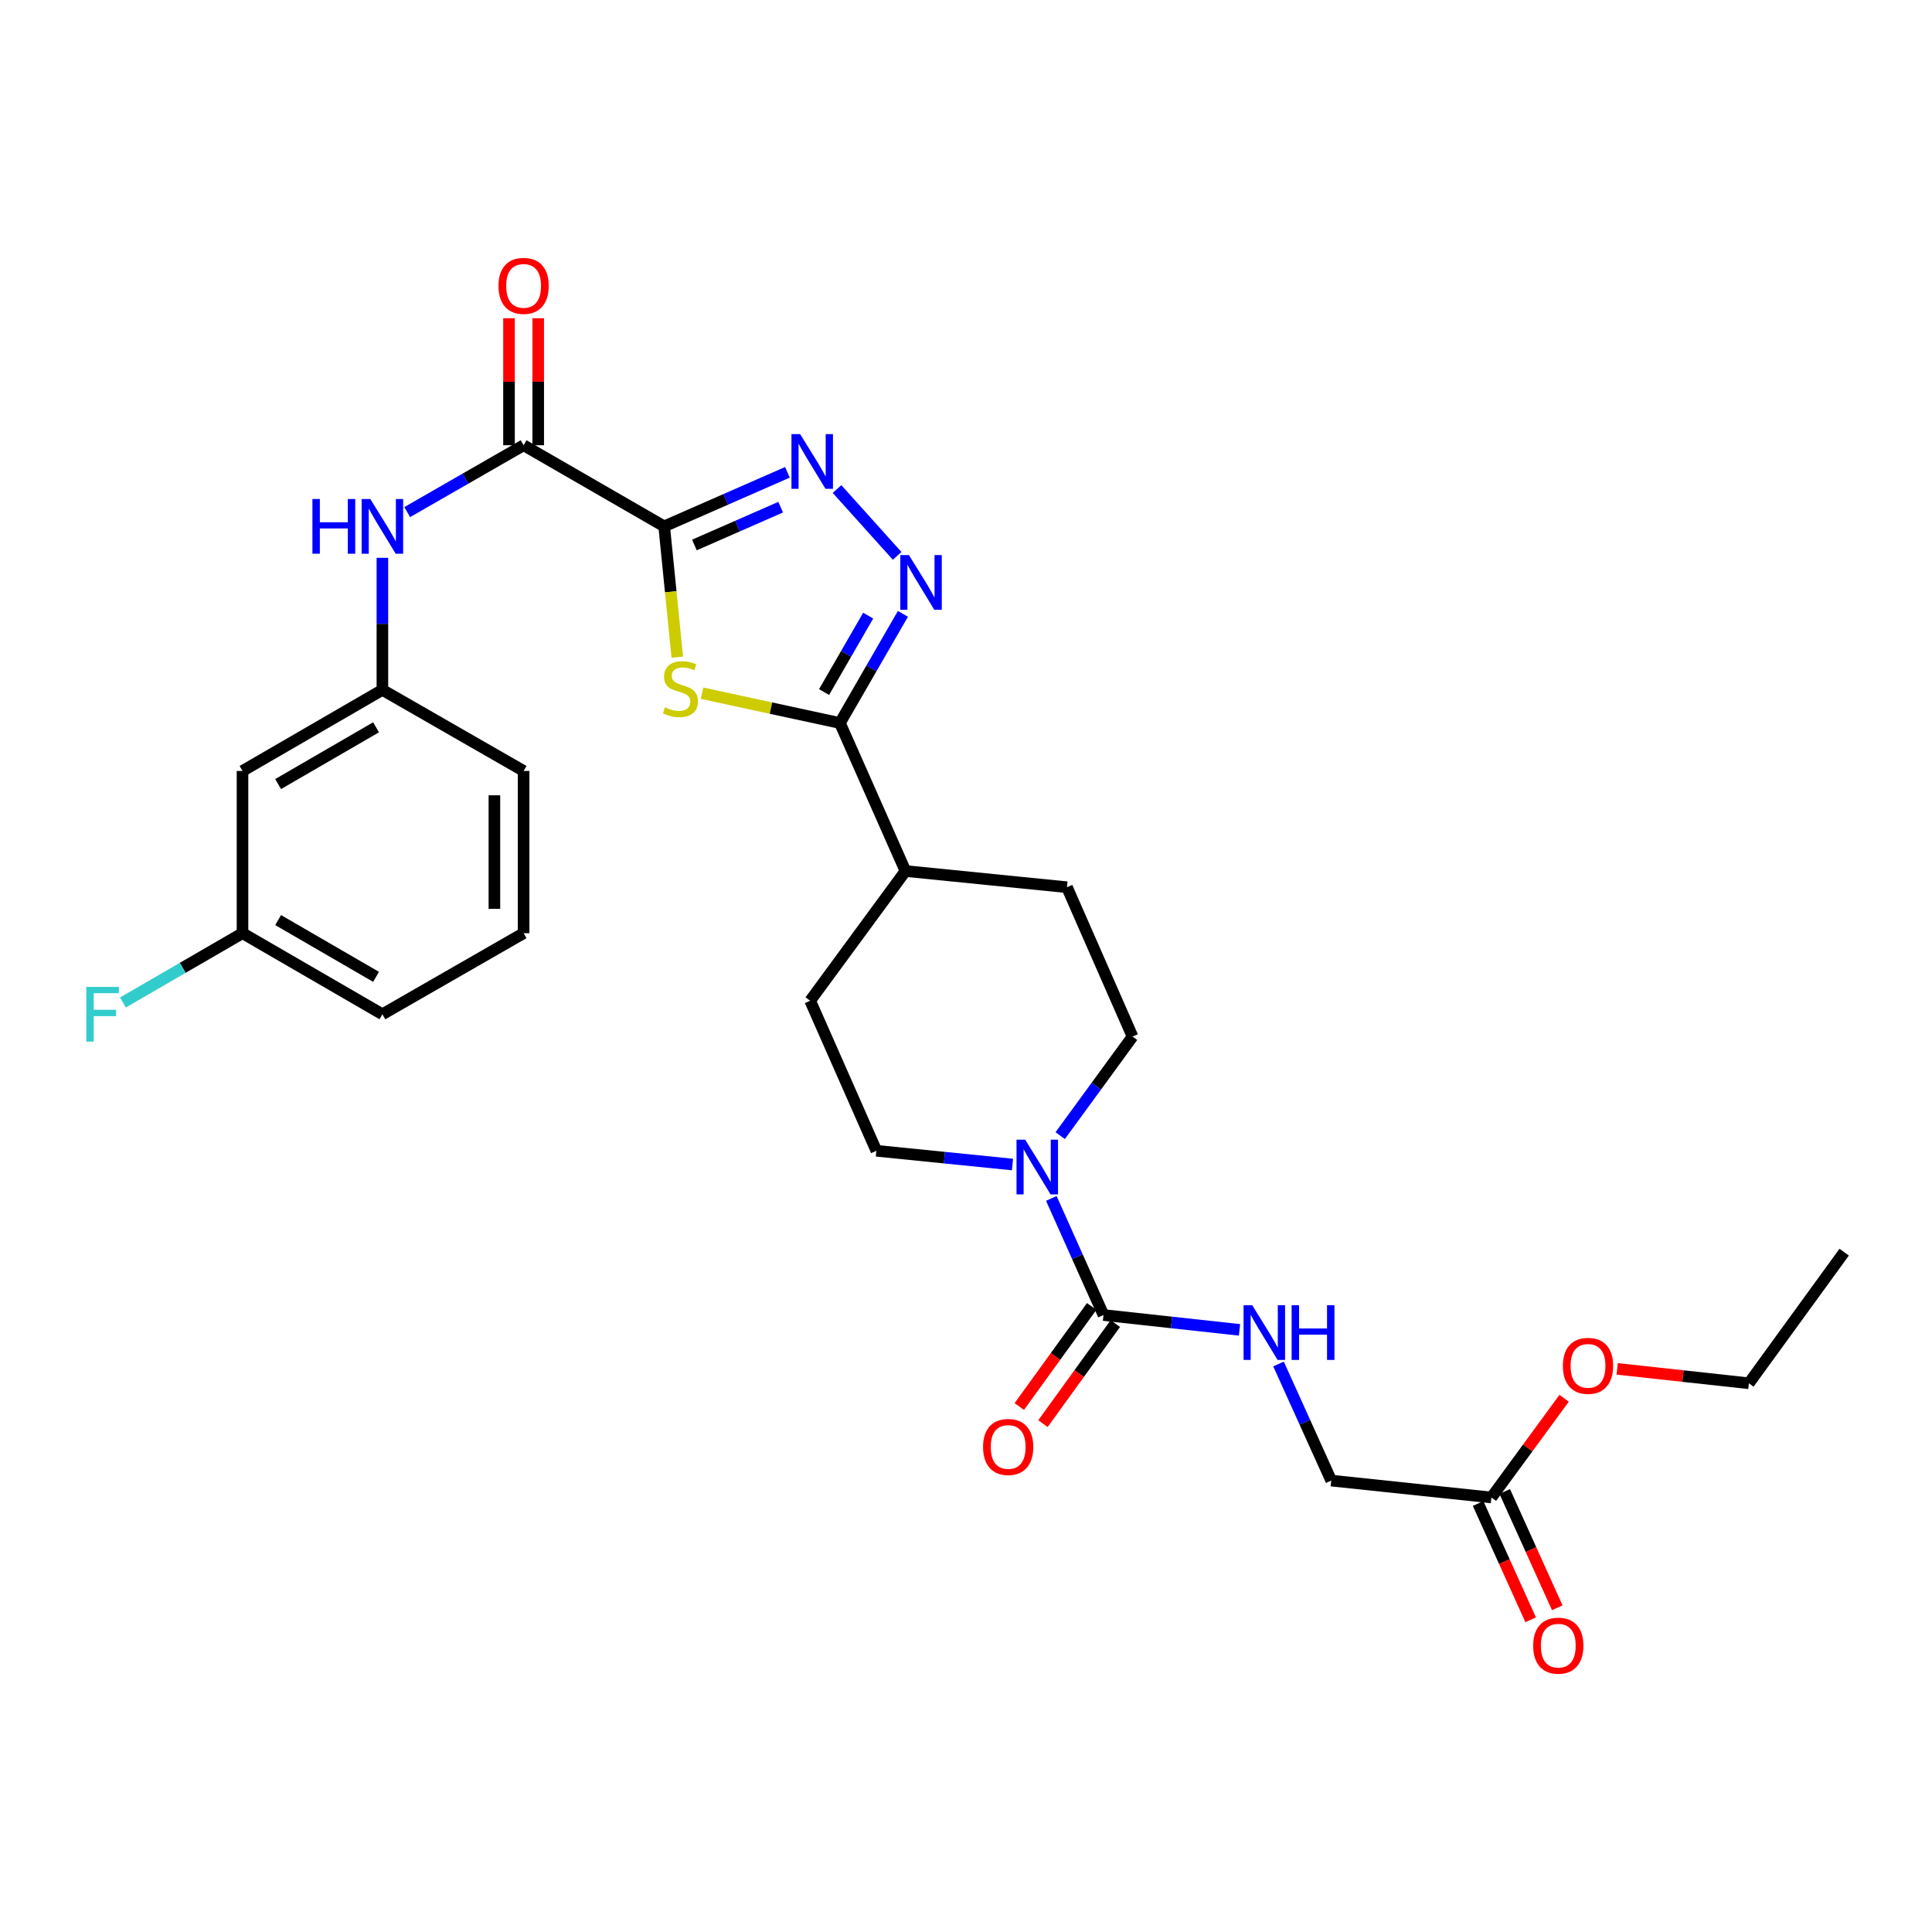 <?xml version='1.0' encoding='iso-8859-1'?>
<svg version='1.1' baseProfile='full'
              xmlns='http://www.w3.org/2000/svg'
                      xmlns:rdkit='http://www.rdkit.org/xml'
                      xmlns:xlink='http://www.w3.org/1999/xlink'
                  xml:space='preserve'
width='1000px' height='1000px' viewBox='0 0 1000 1000'>
<!-- END OF HEADER -->
<rect style='opacity:1.0;fill:#FFFFFF;stroke:none' width='1000' height='1000' x='0' y='0'> </rect>
<path class='bond-0' d='M 343.782,272.442 L 347.173,306.298' style='fill:none;fill-rule:evenodd;stroke:#000000;stroke-width:6px;stroke-linecap:butt;stroke-linejoin:miter;stroke-opacity:1' />
<path class='bond-0' d='M 347.173,306.298 L 350.563,340.153' style='fill:none;fill-rule:evenodd;stroke:#CCCC00;stroke-width:6px;stroke-linecap:butt;stroke-linejoin:miter;stroke-opacity:1' />
<path class='bond-1' d='M 343.782,272.442 L 375.675,258.457' style='fill:none;fill-rule:evenodd;stroke:#000000;stroke-width:6px;stroke-linecap:butt;stroke-linejoin:miter;stroke-opacity:1' />
<path class='bond-1' d='M 375.675,258.457 L 407.568,244.471' style='fill:none;fill-rule:evenodd;stroke:#0000FF;stroke-width:6px;stroke-linecap:butt;stroke-linejoin:miter;stroke-opacity:1' />
<path class='bond-1' d='M 359.42,282.089 L 381.745,272.299' style='fill:none;fill-rule:evenodd;stroke:#000000;stroke-width:6px;stroke-linecap:butt;stroke-linejoin:miter;stroke-opacity:1' />
<path class='bond-1' d='M 381.745,272.299 L 404.07,262.51' style='fill:none;fill-rule:evenodd;stroke:#0000FF;stroke-width:6px;stroke-linecap:butt;stroke-linejoin:miter;stroke-opacity:1' />
<path class='bond-4' d='M 343.782,272.442 L 271.019,230.456' style='fill:none;fill-rule:evenodd;stroke:#000000;stroke-width:6px;stroke-linecap:butt;stroke-linejoin:miter;stroke-opacity:1' />
<path class='bond-3' d='M 363.38,358.802 L 399.061,366.518' style='fill:none;fill-rule:evenodd;stroke:#CCCC00;stroke-width:6px;stroke-linecap:butt;stroke-linejoin:miter;stroke-opacity:1' />
<path class='bond-3' d='M 399.061,366.518 L 434.742,374.235' style='fill:none;fill-rule:evenodd;stroke:#000000;stroke-width:6px;stroke-linecap:butt;stroke-linejoin:miter;stroke-opacity:1' />
<path class='bond-2' d='M 433.245,253.127 L 464.363,287.724' style='fill:none;fill-rule:evenodd;stroke:#0000FF;stroke-width:6px;stroke-linecap:butt;stroke-linejoin:miter;stroke-opacity:1' />
<path class='bond-29' d='M 467.346,317.732 L 451.044,345.983' style='fill:none;fill-rule:evenodd;stroke:#0000FF;stroke-width:6px;stroke-linecap:butt;stroke-linejoin:miter;stroke-opacity:1' />
<path class='bond-29' d='M 451.044,345.983 L 434.742,374.235' style='fill:none;fill-rule:evenodd;stroke:#000000;stroke-width:6px;stroke-linecap:butt;stroke-linejoin:miter;stroke-opacity:1' />
<path class='bond-29' d='M 449.364,318.653 L 437.952,338.429' style='fill:none;fill-rule:evenodd;stroke:#0000FF;stroke-width:6px;stroke-linecap:butt;stroke-linejoin:miter;stroke-opacity:1' />
<path class='bond-29' d='M 437.952,338.429 L 426.541,358.205' style='fill:none;fill-rule:evenodd;stroke:#000000;stroke-width:6px;stroke-linecap:butt;stroke-linejoin:miter;stroke-opacity:1' />
<path class='bond-9' d='M 434.742,374.235 L 468.667,450.844' style='fill:none;fill-rule:evenodd;stroke:#000000;stroke-width:6px;stroke-linecap:butt;stroke-linejoin:miter;stroke-opacity:1' />
<path class='bond-7' d='M 271.019,230.456 L 240.898,247.759' style='fill:none;fill-rule:evenodd;stroke:#000000;stroke-width:6px;stroke-linecap:butt;stroke-linejoin:miter;stroke-opacity:1' />
<path class='bond-7' d='M 240.898,247.759 L 210.776,265.062' style='fill:none;fill-rule:evenodd;stroke:#0000FF;stroke-width:6px;stroke-linecap:butt;stroke-linejoin:miter;stroke-opacity:1' />
<path class='bond-15' d='M 278.577,230.456 L 278.577,197.582' style='fill:none;fill-rule:evenodd;stroke:#000000;stroke-width:6px;stroke-linecap:butt;stroke-linejoin:miter;stroke-opacity:1' />
<path class='bond-15' d='M 278.577,197.582 L 278.577,164.709' style='fill:none;fill-rule:evenodd;stroke:#FF0000;stroke-width:6px;stroke-linecap:butt;stroke-linejoin:miter;stroke-opacity:1' />
<path class='bond-15' d='M 263.462,230.456 L 263.462,197.582' style='fill:none;fill-rule:evenodd;stroke:#000000;stroke-width:6px;stroke-linecap:butt;stroke-linejoin:miter;stroke-opacity:1' />
<path class='bond-15' d='M 263.462,197.582 L 263.462,164.709' style='fill:none;fill-rule:evenodd;stroke:#FF0000;stroke-width:6px;stroke-linecap:butt;stroke-linejoin:miter;stroke-opacity:1' />
<path class='bond-5' d='M 571.165,680.653 L 557.664,650.478' style='fill:none;fill-rule:evenodd;stroke:#000000;stroke-width:6px;stroke-linecap:butt;stroke-linejoin:miter;stroke-opacity:1' />
<path class='bond-5' d='M 557.664,650.478 L 544.162,620.303' style='fill:none;fill-rule:evenodd;stroke:#0000FF;stroke-width:6px;stroke-linecap:butt;stroke-linejoin:miter;stroke-opacity:1' />
<path class='bond-8' d='M 571.165,680.653 L 606.37,684.496' style='fill:none;fill-rule:evenodd;stroke:#000000;stroke-width:6px;stroke-linecap:butt;stroke-linejoin:miter;stroke-opacity:1' />
<path class='bond-8' d='M 606.37,684.496 L 641.575,688.339' style='fill:none;fill-rule:evenodd;stroke:#0000FF;stroke-width:6px;stroke-linecap:butt;stroke-linejoin:miter;stroke-opacity:1' />
<path class='bond-11' d='M 565.041,676.224 L 546.314,702.118' style='fill:none;fill-rule:evenodd;stroke:#000000;stroke-width:6px;stroke-linecap:butt;stroke-linejoin:miter;stroke-opacity:1' />
<path class='bond-11' d='M 546.314,702.118 L 527.586,728.011' style='fill:none;fill-rule:evenodd;stroke:#FF0000;stroke-width:6px;stroke-linecap:butt;stroke-linejoin:miter;stroke-opacity:1' />
<path class='bond-11' d='M 577.289,685.082 L 558.561,710.976' style='fill:none;fill-rule:evenodd;stroke:#000000;stroke-width:6px;stroke-linecap:butt;stroke-linejoin:miter;stroke-opacity:1' />
<path class='bond-11' d='M 558.561,710.976 L 539.834,736.869' style='fill:none;fill-rule:evenodd;stroke:#FF0000;stroke-width:6px;stroke-linecap:butt;stroke-linejoin:miter;stroke-opacity:1' />
<path class='bond-6' d='M 548.756,587.794 L 567.476,562.162' style='fill:none;fill-rule:evenodd;stroke:#0000FF;stroke-width:6px;stroke-linecap:butt;stroke-linejoin:miter;stroke-opacity:1' />
<path class='bond-6' d='M 567.476,562.162 L 586.196,536.53' style='fill:none;fill-rule:evenodd;stroke:#000000;stroke-width:6px;stroke-linecap:butt;stroke-linejoin:miter;stroke-opacity:1' />
<path class='bond-30' d='M 524.055,602.751 L 488.833,599.199' style='fill:none;fill-rule:evenodd;stroke:#0000FF;stroke-width:6px;stroke-linecap:butt;stroke-linejoin:miter;stroke-opacity:1' />
<path class='bond-30' d='M 488.833,599.199 L 453.611,595.647' style='fill:none;fill-rule:evenodd;stroke:#000000;stroke-width:6px;stroke-linecap:butt;stroke-linejoin:miter;stroke-opacity:1' />
<path class='bond-14' d='M 197.929,288.718 L 197.929,322.899' style='fill:none;fill-rule:evenodd;stroke:#0000FF;stroke-width:6px;stroke-linecap:butt;stroke-linejoin:miter;stroke-opacity:1' />
<path class='bond-14' d='M 197.929,322.899 L 197.929,357.079' style='fill:none;fill-rule:evenodd;stroke:#000000;stroke-width:6px;stroke-linecap:butt;stroke-linejoin:miter;stroke-opacity:1' />
<path class='bond-20' d='M 661.761,706.001 L 675.404,736.175' style='fill:none;fill-rule:evenodd;stroke:#0000FF;stroke-width:6px;stroke-linecap:butt;stroke-linejoin:miter;stroke-opacity:1' />
<path class='bond-20' d='M 675.404,736.175 L 689.047,766.348' style='fill:none;fill-rule:evenodd;stroke:#000000;stroke-width:6px;stroke-linecap:butt;stroke-linejoin:miter;stroke-opacity:1' />
<path class='bond-18' d='M 468.667,450.844 L 419.341,517.98' style='fill:none;fill-rule:evenodd;stroke:#000000;stroke-width:6px;stroke-linecap:butt;stroke-linejoin:miter;stroke-opacity:1' />
<path class='bond-19' d='M 468.667,450.844 L 552.263,459.224' style='fill:none;fill-rule:evenodd;stroke:#000000;stroke-width:6px;stroke-linecap:butt;stroke-linejoin:miter;stroke-opacity:1' />
<path class='bond-10' d='M 771.954,775.09 L 689.047,766.348' style='fill:none;fill-rule:evenodd;stroke:#000000;stroke-width:6px;stroke-linecap:butt;stroke-linejoin:miter;stroke-opacity:1' />
<path class='bond-17' d='M 765.066,778.201 L 778.664,808.303' style='fill:none;fill-rule:evenodd;stroke:#000000;stroke-width:6px;stroke-linecap:butt;stroke-linejoin:miter;stroke-opacity:1' />
<path class='bond-17' d='M 778.664,808.303 L 792.262,838.405' style='fill:none;fill-rule:evenodd;stroke:#FF0000;stroke-width:6px;stroke-linecap:butt;stroke-linejoin:miter;stroke-opacity:1' />
<path class='bond-17' d='M 778.841,771.979 L 792.439,802.08' style='fill:none;fill-rule:evenodd;stroke:#000000;stroke-width:6px;stroke-linecap:butt;stroke-linejoin:miter;stroke-opacity:1' />
<path class='bond-17' d='M 792.439,802.08 L 806.037,832.182' style='fill:none;fill-rule:evenodd;stroke:#FF0000;stroke-width:6px;stroke-linecap:butt;stroke-linejoin:miter;stroke-opacity:1' />
<path class='bond-22' d='M 771.954,775.09 L 790.768,749.421' style='fill:none;fill-rule:evenodd;stroke:#000000;stroke-width:6px;stroke-linecap:butt;stroke-linejoin:miter;stroke-opacity:1' />
<path class='bond-22' d='M 790.768,749.421 L 809.583,723.753' style='fill:none;fill-rule:evenodd;stroke:#FF0000;stroke-width:6px;stroke-linecap:butt;stroke-linejoin:miter;stroke-opacity:1' />
<path class='bond-12' d='M 586.196,536.53 L 552.263,459.224' style='fill:none;fill-rule:evenodd;stroke:#000000;stroke-width:6px;stroke-linecap:butt;stroke-linejoin:miter;stroke-opacity:1' />
<path class='bond-13' d='M 453.611,595.647 L 419.341,517.98' style='fill:none;fill-rule:evenodd;stroke:#000000;stroke-width:6px;stroke-linecap:butt;stroke-linejoin:miter;stroke-opacity:1' />
<path class='bond-16' d='M 197.929,357.079 L 125.519,399.049' style='fill:none;fill-rule:evenodd;stroke:#000000;stroke-width:6px;stroke-linecap:butt;stroke-linejoin:miter;stroke-opacity:1' />
<path class='bond-16' d='M 194.647,376.452 L 143.96,405.831' style='fill:none;fill-rule:evenodd;stroke:#000000;stroke-width:6px;stroke-linecap:butt;stroke-linejoin:miter;stroke-opacity:1' />
<path class='bond-25' d='M 197.929,357.079 L 271.019,399.049' style='fill:none;fill-rule:evenodd;stroke:#000000;stroke-width:6px;stroke-linecap:butt;stroke-linejoin:miter;stroke-opacity:1' />
<path class='bond-21' d='M 125.519,399.049 L 125.519,483.014' style='fill:none;fill-rule:evenodd;stroke:#000000;stroke-width:6px;stroke-linecap:butt;stroke-linejoin:miter;stroke-opacity:1' />
<path class='bond-23' d='M 125.519,483.014 L 94.57,500.952' style='fill:none;fill-rule:evenodd;stroke:#000000;stroke-width:6px;stroke-linecap:butt;stroke-linejoin:miter;stroke-opacity:1' />
<path class='bond-23' d='M 94.57,500.952 L 63.621,518.891' style='fill:none;fill-rule:evenodd;stroke:#33CCCC;stroke-width:6px;stroke-linecap:butt;stroke-linejoin:miter;stroke-opacity:1' />
<path class='bond-31' d='M 125.519,483.014 L 197.929,524.984' style='fill:none;fill-rule:evenodd;stroke:#000000;stroke-width:6px;stroke-linecap:butt;stroke-linejoin:miter;stroke-opacity:1' />
<path class='bond-31' d='M 143.96,476.232 L 194.647,505.611' style='fill:none;fill-rule:evenodd;stroke:#000000;stroke-width:6px;stroke-linecap:butt;stroke-linejoin:miter;stroke-opacity:1' />
<path class='bond-27' d='M 837.046,708.528 L 871.133,712.255' style='fill:none;fill-rule:evenodd;stroke:#FF0000;stroke-width:6px;stroke-linecap:butt;stroke-linejoin:miter;stroke-opacity:1' />
<path class='bond-27' d='M 871.133,712.255 L 905.22,715.981' style='fill:none;fill-rule:evenodd;stroke:#000000;stroke-width:6px;stroke-linecap:butt;stroke-linejoin:miter;stroke-opacity:1' />
<path class='bond-24' d='M 271.019,483.014 L 271.019,399.049' style='fill:none;fill-rule:evenodd;stroke:#000000;stroke-width:6px;stroke-linecap:butt;stroke-linejoin:miter;stroke-opacity:1' />
<path class='bond-24' d='M 255.904,470.419 L 255.904,411.644' style='fill:none;fill-rule:evenodd;stroke:#000000;stroke-width:6px;stroke-linecap:butt;stroke-linejoin:miter;stroke-opacity:1' />
<path class='bond-26' d='M 271.019,483.014 L 197.929,524.984' style='fill:none;fill-rule:evenodd;stroke:#000000;stroke-width:6px;stroke-linecap:butt;stroke-linejoin:miter;stroke-opacity:1' />
<path class='bond-28' d='M 905.22,715.981 L 954.545,648.114' style='fill:none;fill-rule:evenodd;stroke:#000000;stroke-width:6px;stroke-linecap:butt;stroke-linejoin:miter;stroke-opacity:1' />
<path  class='atom-1' d='M 344.188 366.102
Q 344.508 366.222, 345.828 366.782
Q 347.148 367.342, 348.588 367.702
Q 350.068 368.022, 351.508 368.022
Q 354.188 368.022, 355.748 366.742
Q 357.308 365.422, 357.308 363.142
Q 357.308 361.582, 356.508 360.622
Q 355.748 359.662, 354.548 359.142
Q 353.348 358.622, 351.348 358.022
Q 348.828 357.262, 347.308 356.542
Q 345.828 355.822, 344.748 354.302
Q 343.708 352.782, 343.708 350.222
Q 343.708 346.662, 346.108 344.462
Q 348.548 342.262, 353.348 342.262
Q 356.628 342.262, 360.348 343.822
L 359.428 346.902
Q 356.028 345.502, 353.468 345.502
Q 350.708 345.502, 349.188 346.662
Q 347.668 347.782, 347.708 349.742
Q 347.708 351.262, 348.468 352.182
Q 349.268 353.102, 350.388 353.622
Q 351.548 354.142, 353.468 354.742
Q 356.028 355.542, 357.548 356.342
Q 359.068 357.142, 360.148 358.782
Q 361.268 360.382, 361.268 363.142
Q 361.268 367.062, 358.628 369.182
Q 356.028 371.262, 351.668 371.262
Q 349.148 371.262, 347.228 370.702
Q 345.348 370.182, 343.108 369.262
L 344.188 366.102
' fill='#CCCC00'/>
<path  class='atom-2' d='M 414.14 224.684
L 423.42 239.684
Q 424.34 241.164, 425.82 243.844
Q 427.3 246.524, 427.38 246.684
L 427.38 224.684
L 431.14 224.684
L 431.14 253.004
L 427.26 253.004
L 417.3 236.604
Q 416.14 234.684, 414.9 232.484
Q 413.7 230.284, 413.34 229.604
L 413.34 253.004
L 409.66 253.004
L 409.66 224.684
L 414.14 224.684
' fill='#0000FF'/>
<path  class='atom-3' d='M 470.469 287.312
L 479.749 302.312
Q 480.669 303.792, 482.149 306.472
Q 483.629 309.152, 483.709 309.312
L 483.709 287.312
L 487.469 287.312
L 487.469 315.632
L 483.589 315.632
L 473.629 299.232
Q 472.469 297.312, 471.229 295.112
Q 470.029 292.912, 469.669 292.232
L 469.669 315.632
L 465.989 315.632
L 465.989 287.312
L 470.469 287.312
' fill='#0000FF'/>
<path  class='atom-7' d='M 530.627 589.885
L 539.907 604.885
Q 540.827 606.365, 542.307 609.045
Q 543.787 611.725, 543.867 611.885
L 543.867 589.885
L 547.627 589.885
L 547.627 618.205
L 543.747 618.205
L 533.787 601.805
Q 532.627 599.885, 531.387 597.685
Q 530.187 595.485, 529.827 594.805
L 529.827 618.205
L 526.147 618.205
L 526.147 589.885
L 530.627 589.885
' fill='#0000FF'/>
<path  class='atom-8' d='M 161.709 258.282
L 165.549 258.282
L 165.549 270.322
L 180.029 270.322
L 180.029 258.282
L 183.869 258.282
L 183.869 286.602
L 180.029 286.602
L 180.029 273.522
L 165.549 273.522
L 165.549 286.602
L 161.709 286.602
L 161.709 258.282
' fill='#0000FF'/>
<path  class='atom-8' d='M 191.669 258.282
L 200.949 273.282
Q 201.869 274.762, 203.349 277.442
Q 204.829 280.122, 204.909 280.282
L 204.909 258.282
L 208.669 258.282
L 208.669 286.602
L 204.789 286.602
L 194.829 270.202
Q 193.669 268.282, 192.429 266.082
Q 191.229 263.882, 190.869 263.202
L 190.869 286.602
L 187.189 286.602
L 187.189 258.282
L 191.669 258.282
' fill='#0000FF'/>
<path  class='atom-9' d='M 648.148 675.579
L 657.428 690.579
Q 658.348 692.059, 659.828 694.739
Q 661.308 697.419, 661.388 697.579
L 661.388 675.579
L 665.148 675.579
L 665.148 703.899
L 661.268 703.899
L 651.308 687.499
Q 650.148 685.579, 648.908 683.379
Q 647.708 681.179, 647.348 680.499
L 647.348 703.899
L 643.668 703.899
L 643.668 675.579
L 648.148 675.579
' fill='#0000FF'/>
<path  class='atom-9' d='M 668.548 675.579
L 672.388 675.579
L 672.388 687.619
L 686.868 687.619
L 686.868 675.579
L 690.708 675.579
L 690.708 703.899
L 686.868 703.899
L 686.868 690.819
L 672.388 690.819
L 672.388 703.899
L 668.548 703.899
L 668.548 675.579
' fill='#0000FF'/>
<path  class='atom-12' d='M 508.831 748.945
Q 508.831 742.145, 512.191 738.345
Q 515.551 734.545, 521.831 734.545
Q 528.111 734.545, 531.471 738.345
Q 534.831 742.145, 534.831 748.945
Q 534.831 755.825, 531.431 759.745
Q 528.031 763.625, 521.831 763.625
Q 515.591 763.625, 512.191 759.745
Q 508.831 755.865, 508.831 748.945
M 521.831 760.425
Q 526.151 760.425, 528.471 757.545
Q 530.831 754.625, 530.831 748.945
Q 530.831 743.385, 528.471 740.585
Q 526.151 737.745, 521.831 737.745
Q 517.511 737.745, 515.151 740.545
Q 512.831 743.345, 512.831 748.945
Q 512.831 754.665, 515.151 757.545
Q 517.511 760.425, 521.831 760.425
' fill='#FF0000'/>
<path  class='atom-16' d='M 258.019 147.965
Q 258.019 141.165, 261.379 137.365
Q 264.739 133.565, 271.019 133.565
Q 277.299 133.565, 280.659 137.365
Q 284.019 141.165, 284.019 147.965
Q 284.019 154.845, 280.619 158.765
Q 277.219 162.645, 271.019 162.645
Q 264.779 162.645, 261.379 158.765
Q 258.019 154.885, 258.019 147.965
M 271.019 159.445
Q 275.339 159.445, 277.659 156.565
Q 280.019 153.645, 280.019 147.965
Q 280.019 142.405, 277.659 139.605
Q 275.339 136.765, 271.019 136.765
Q 266.699 136.765, 264.339 139.565
Q 262.019 142.365, 262.019 147.965
Q 262.019 153.685, 264.339 156.565
Q 266.699 159.445, 271.019 159.445
' fill='#FF0000'/>
<path  class='atom-18' d='M 793.568 851.795
Q 793.568 844.995, 796.928 841.195
Q 800.288 837.395, 806.568 837.395
Q 812.848 837.395, 816.208 841.195
Q 819.568 844.995, 819.568 851.795
Q 819.568 858.675, 816.168 862.595
Q 812.768 866.475, 806.568 866.475
Q 800.328 866.475, 796.928 862.595
Q 793.568 858.715, 793.568 851.795
M 806.568 863.275
Q 810.888 863.275, 813.208 860.395
Q 815.568 857.475, 815.568 851.795
Q 815.568 846.235, 813.208 843.435
Q 810.888 840.595, 806.568 840.595
Q 802.248 840.595, 799.888 843.395
Q 797.568 846.195, 797.568 851.795
Q 797.568 857.515, 799.888 860.395
Q 802.248 863.275, 806.568 863.275
' fill='#FF0000'/>
<path  class='atom-23' d='M 808.952 706.958
Q 808.952 700.158, 812.312 696.358
Q 815.672 692.558, 821.952 692.558
Q 828.232 692.558, 831.592 696.358
Q 834.952 700.158, 834.952 706.958
Q 834.952 713.838, 831.552 717.758
Q 828.152 721.638, 821.952 721.638
Q 815.712 721.638, 812.312 717.758
Q 808.952 713.878, 808.952 706.958
M 821.952 718.438
Q 826.272 718.438, 828.592 715.558
Q 830.952 712.638, 830.952 706.958
Q 830.952 701.398, 828.592 698.598
Q 826.272 695.758, 821.952 695.758
Q 817.632 695.758, 815.272 698.558
Q 812.952 701.358, 812.952 706.958
Q 812.952 712.678, 815.272 715.558
Q 817.632 718.438, 821.952 718.438
' fill='#FF0000'/>
<path  class='atom-24' d='M 44.689 510.824
L 61.529 510.824
L 61.529 514.064
L 48.489 514.064
L 48.489 522.664
L 60.089 522.664
L 60.089 525.944
L 48.489 525.944
L 48.489 539.144
L 44.689 539.144
L 44.689 510.824
' fill='#33CCCC'/>
</svg>
